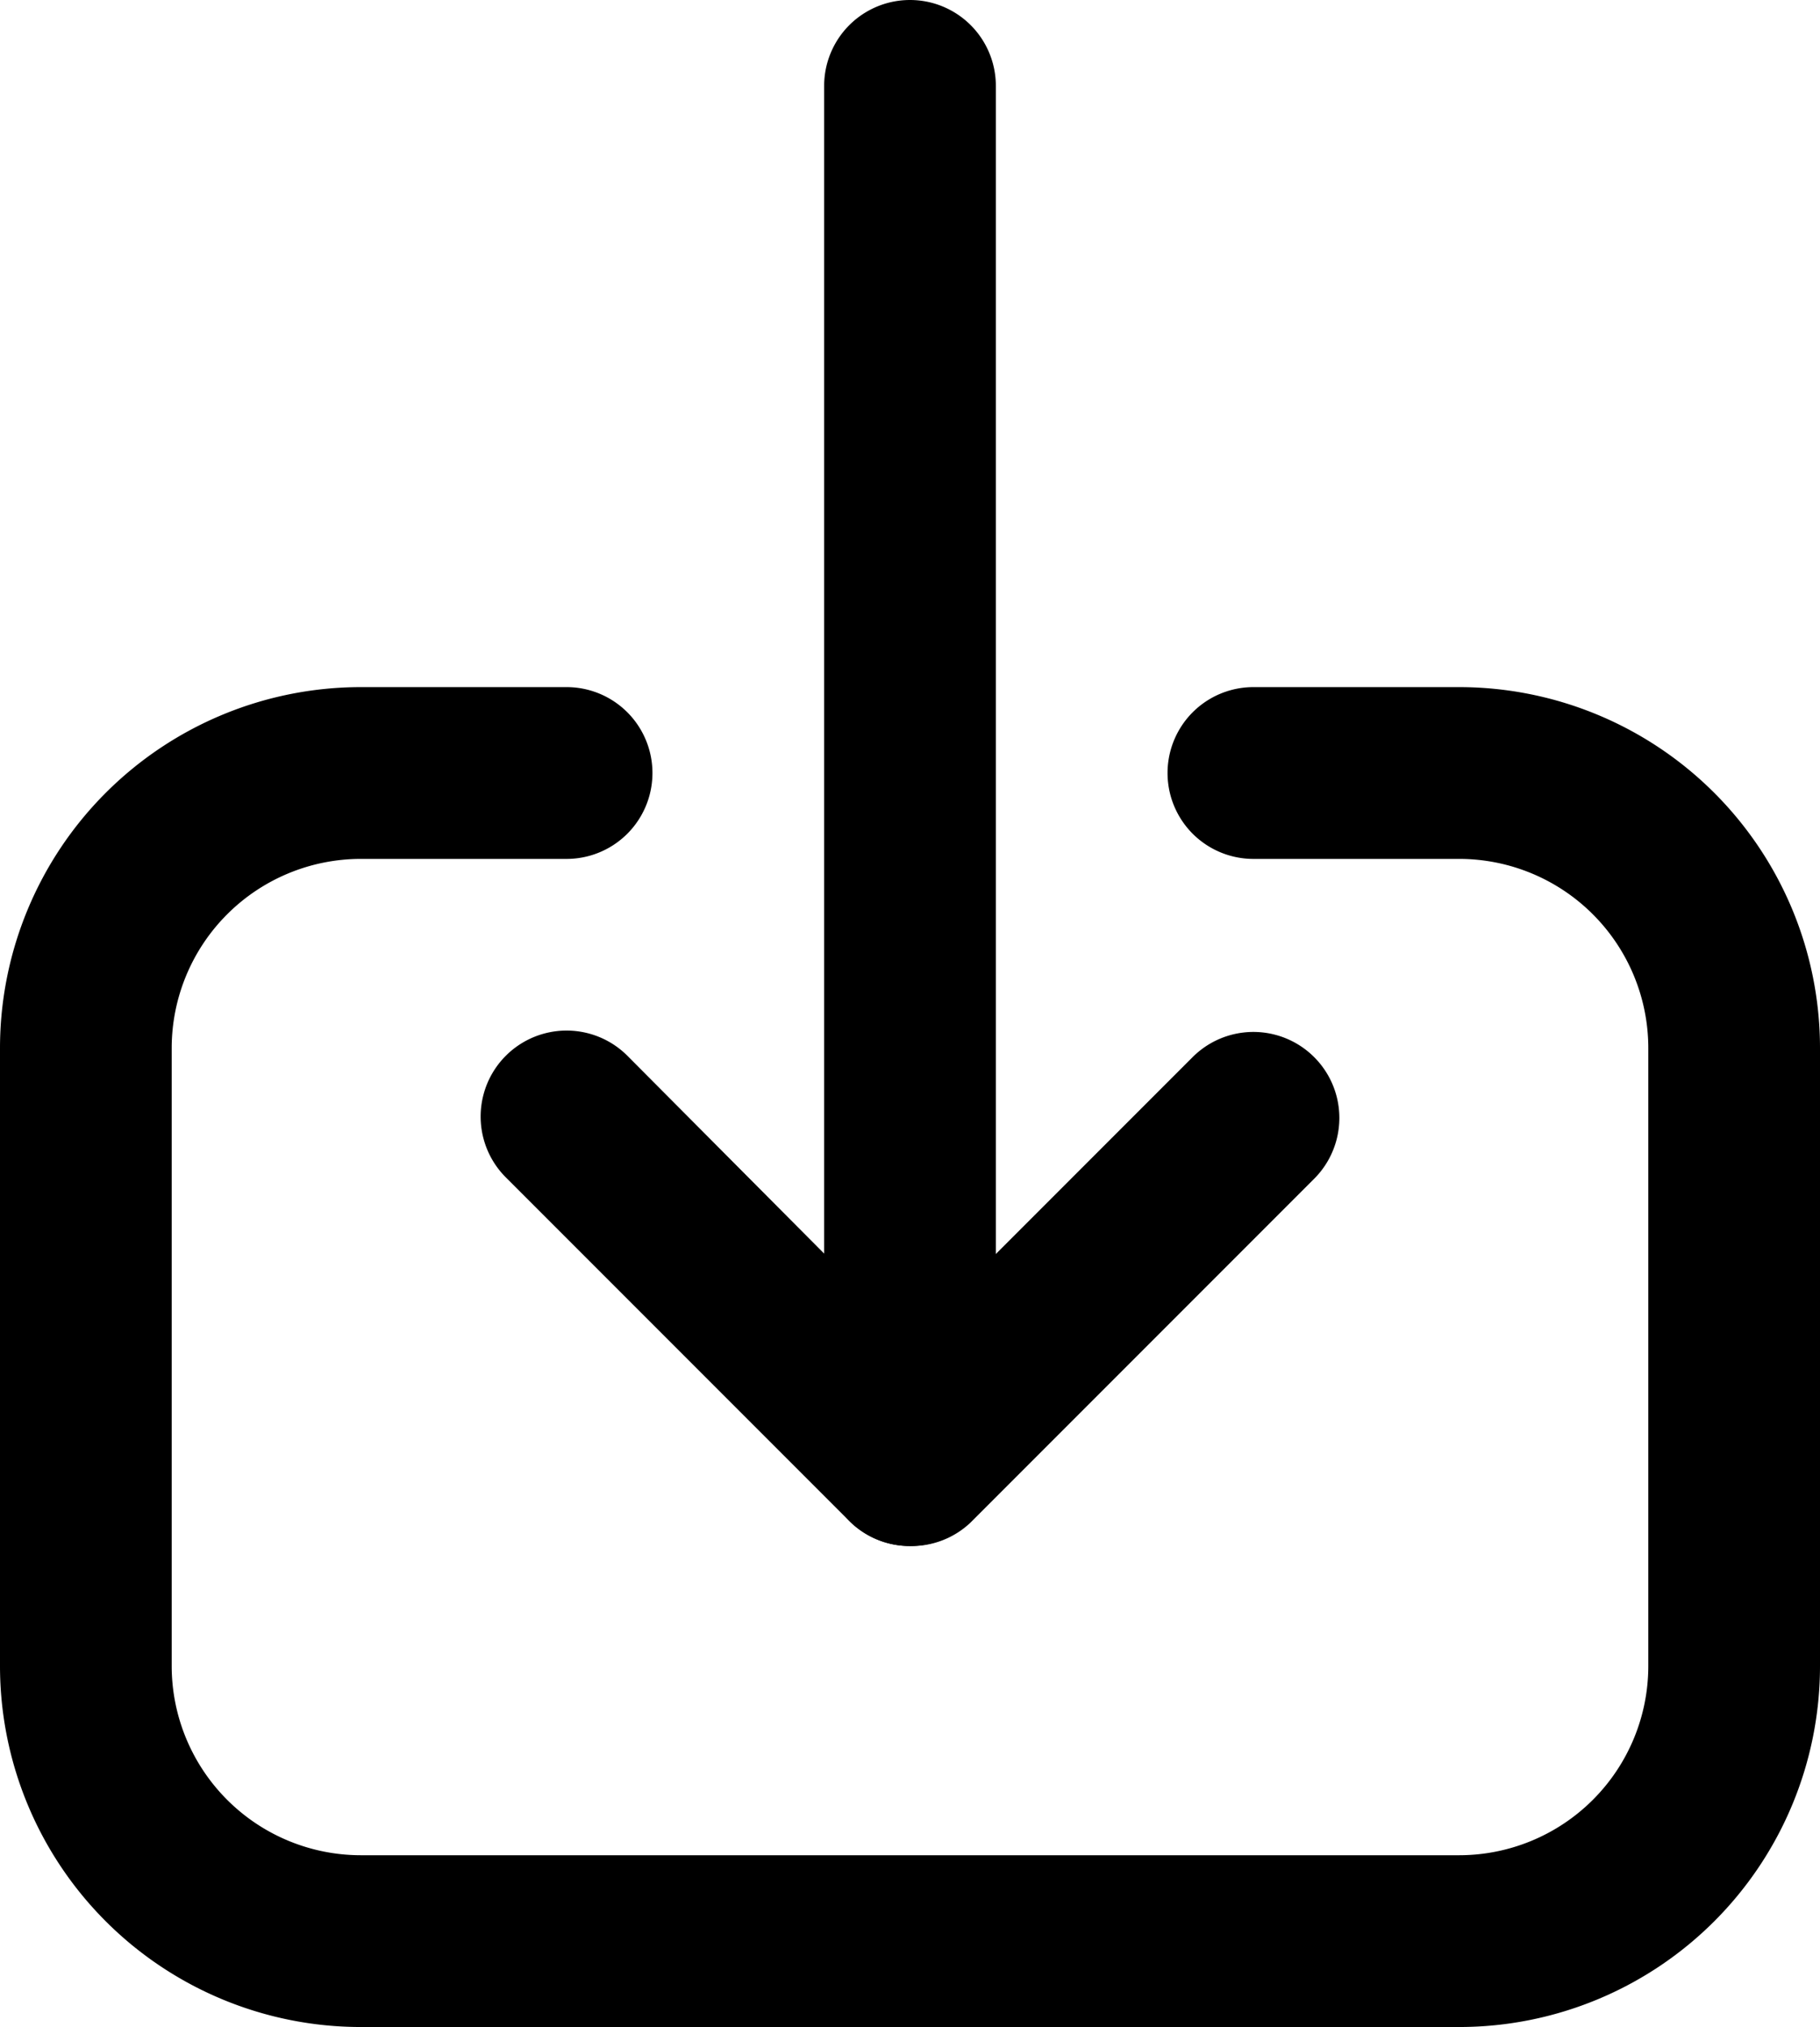<svg xmlns="http://www.w3.org/2000/svg" viewBox="0 0 53 59"><title>import</title><g id="Layer_2" data-name="Layer 2"><g id="Layer_1-2" data-name="Layer 1"><g id="import"><path d="M42.5,59h-32A10.51,10.51,0,0,1,0,48.5v-18A10.51,10.51,0,0,1,10.5,20h6a2.5,2.5,0,0,1,0,5h-6A5.51,5.51,0,0,0,5,30.5v18A5.51,5.51,0,0,0,10.5,54h32A5.51,5.51,0,0,0,48,48.5v-18A5.51,5.51,0,0,0,42.5,25h-6a2.5,2.5,0,0,1,0-5h6A10.51,10.51,0,0,1,53,30.5v18A10.51,10.51,0,0,1,42.5,59Z"/><path d="M26.5,45A2.5,2.5,0,0,1,24,42.5V2.5a2.5,2.5,0,0,1,5,0v40A2.5,2.5,0,0,1,26.5,45Z"/><path d="M26.5,45a2.49,2.49,0,0,1-1.77-.73l-10-10a2.5,2.5,0,1,1,3.54-3.54L26.5,39l8.23-8.23a2.5,2.5,0,1,1,3.54,3.54l-10,10A2.49,2.49,0,0,1,26.5,45Z"/></g></g></g></svg>